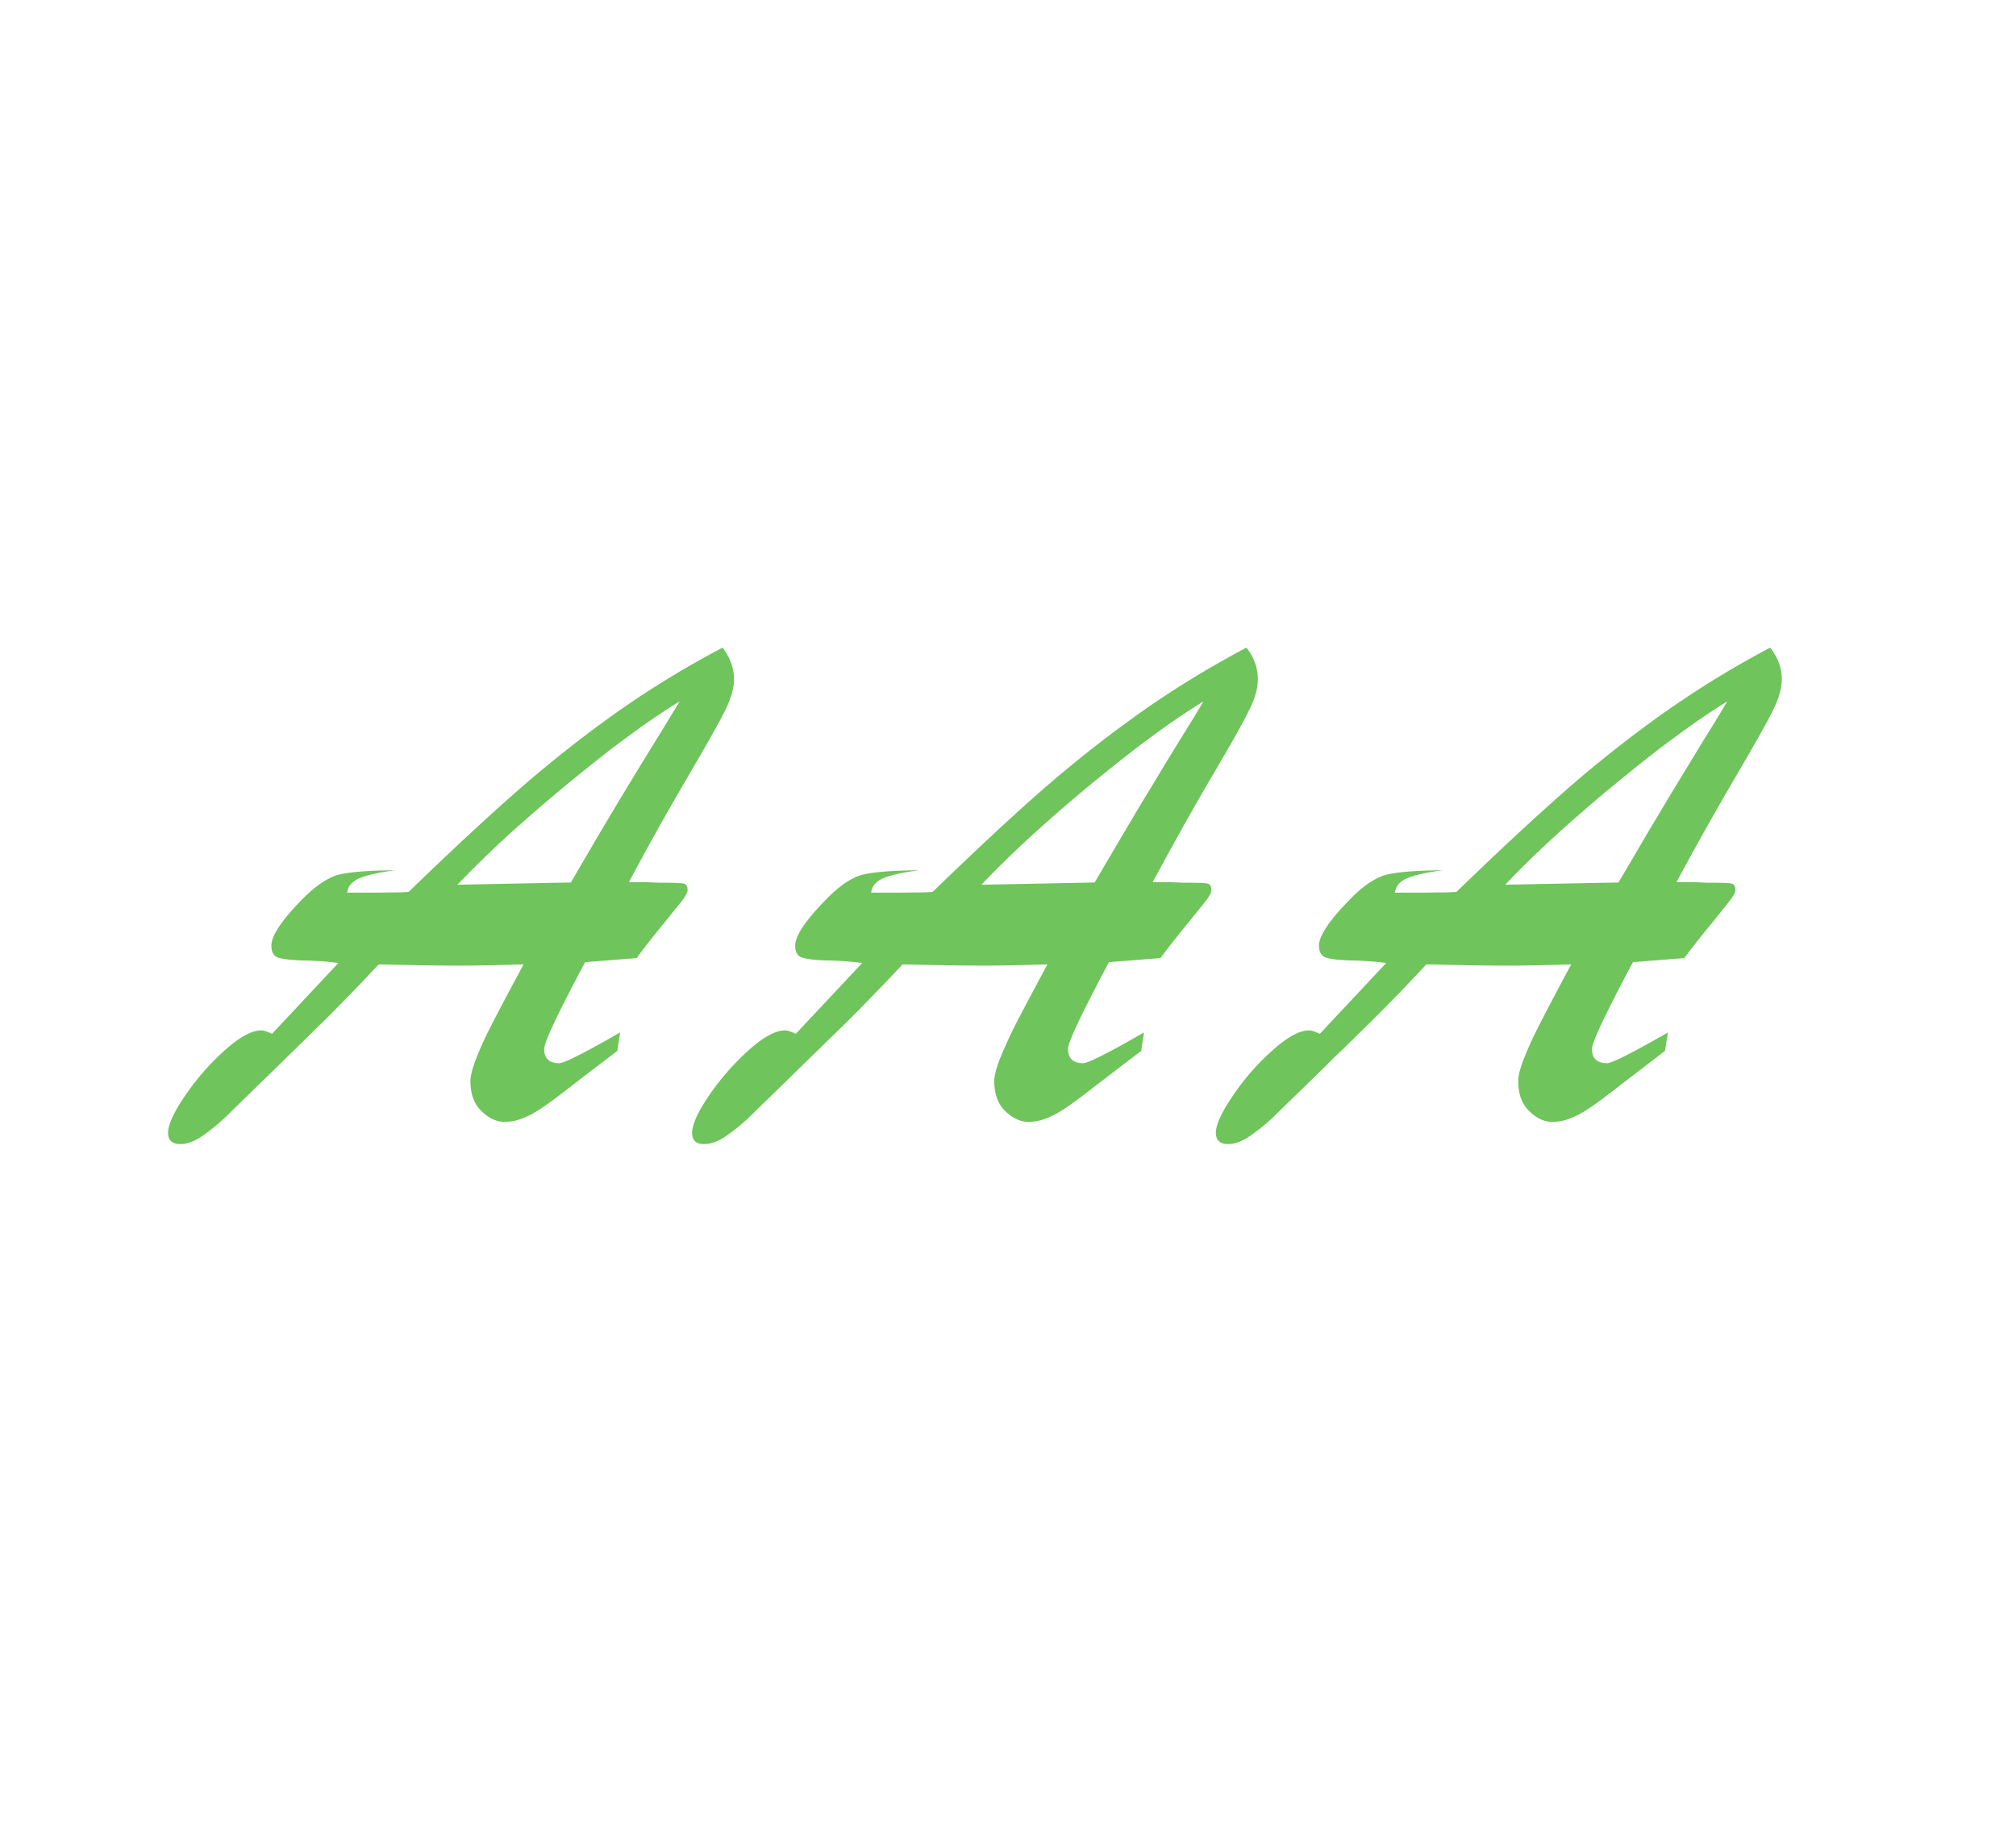 <svg xmlns="http://www.w3.org/2000/svg" xml:space="preserve" id="Слой_1" width="110" height="100" x="0" y="0" style="enable-background:new 0 0 110 100" version="1.1" viewBox="0 0 110 100"><style type="text/css">.st0{fill:#fff}.st1{fill:#6fc45b}</style><g id="_x31_2064_1_"><path d="M0 0h110v100H0z" class="st0"/><g id="_x31_2064"><path d="M28.57 52.619c-1.534.044-2.646.067-3.357.067-1.1 0-2.612-.022-4.547-.067-.411.434-.9.956-1.49 1.567-.589.6-1.145 1.167-1.667 1.679-.522.511-.967.956-1.345 1.323-.367.356-.678.656-.923.9-1.412 1.378-2.334 2.268-2.757 2.69-.422.422-.878.8-1.345 1.134-.478.345-.9.511-1.301.511-.445 0-.667-.211-.667-.611 0-.445.311-1.134.956-2.068a13.509 13.509 0 0 1 2.157-2.457c.8-.711 1.456-1.067 1.968-1.067.133 0 .333.067.589.189l3.624-3.868a16.2 16.2 0 0 0-1.79-.133c-.734-.011-1.234-.078-1.49-.156-.256-.089-.378-.311-.378-.656 0-.545.578-1.412 1.745-2.59.645-.645 1.245-1.056 1.801-1.245.556-.167 1.634-.267 3.201-.278-.923.122-1.59.278-1.968.445-.389.178-.6.434-.645.778h1.023c.312 0 .723 0 1.223-.011.5 0 .878-.011 1.112-.033 2.09-2.023 3.991-3.802 5.691-5.302a68.291 68.291 0 0 1 5.391-4.302 52.143 52.143 0 0 1 6.047-3.724c.411.545.623 1.123.623 1.723 0 .489-.167 1.067-.489 1.712-.322.656-1.012 1.868-2.056 3.657a159.542 159.542 0 0 0-3.19 5.703h.878l.756.033c.723 0 1.167.011 1.334.044.156.022.233.145.233.378 0 .1-.1.289-.289.545-.2.256-.556.689-1.045 1.301-.5.6-.978 1.212-1.445 1.845l-2.812.222c-1.49 2.801-2.234 4.369-2.234 4.735 0 .511.278.778.823.778.267 0 1.367-.556 3.324-1.679l-.156 1.012c-1.045.789-1.856 1.412-2.434 1.856-.578.456-1.078.834-1.512 1.134-.422.3-.811.522-1.156.656a2.62 2.62 0 0 1-1.067.222c-.411 0-.834-.189-1.234-.578-.411-.389-.611-.934-.611-1.656 0-.289.111-.7.322-1.245.211-.534.445-1.056.7-1.556.245-.489.868-1.69 1.879-3.557zm-3.613-4.347 6.192-.122c.723-1.234 1.301-2.234 1.756-3.001.456-.756.945-1.59 1.49-2.479.545-.9 1.012-1.656 1.401-2.29.389-.623.811-1.323 1.289-2.112a38.34 38.34 0 0 0-2.812 1.912c-.956.689-2.023 1.545-3.224 2.523a101.776 101.776 0 0 0-3.19 2.746 61.345 61.345 0 0 0-2.902 2.823zm32.193 4.347c-1.523.044-2.646.067-3.357.067-1.089 0-2.612-.022-4.547-.067-.4.434-.9.956-1.49 1.567-.578.6-1.134 1.167-1.656 1.679-.522.511-.978.956-1.356 1.323-.367.356-.678.656-.923.9-1.401 1.378-2.334 2.268-2.757 2.69-.422.422-.867.8-1.345 1.134-.467.345-.9.511-1.301.511-.445 0-.656-.211-.656-.611 0-.445.311-1.134.945-2.068a13.94 13.94 0 0 1 2.157-2.457c.8-.711 1.456-1.067 1.968-1.067.133 0 .345.067.589.189l3.624-3.868a16.2 16.2 0 0 0-1.79-.133c-.734-.011-1.234-.078-1.478-.156-.267-.089-.389-.311-.389-.656 0-.545.589-1.412 1.756-2.59.634-.645 1.234-1.056 1.79-1.245.567-.167 1.634-.267 3.213-.278-.934.122-1.59.278-1.979.445-.389.178-.6.434-.634.778h1.012c.311 0 .723 0 1.223-.011.511 0 .878-.011 1.123-.033 2.09-2.023 3.98-3.802 5.68-5.302 1.712-1.512 3.513-2.946 5.402-4.302s3.902-2.59 6.036-3.724c.422.545.623 1.123.623 1.723 0 .489-.156 1.067-.489 1.712-.311.656-1 1.868-2.056 3.657a178.781 178.781 0 0 0-3.19 5.703h.889l.756.033c.723 0 1.167.011 1.323.044.156.022.233.145.233.378 0 .1-.089.289-.289.545-.2.256-.545.689-1.045 1.301-.489.6-.978 1.212-1.445 1.845l-2.812.222c-1.49 2.801-2.234 4.369-2.234 4.735 0 .511.278.778.823.778.267 0 1.378-.556 3.324-1.679l-.156 1.012c-1.045.789-1.845 1.412-2.434 1.856-.578.456-1.078.834-1.512 1.134-.422.3-.811.522-1.156.656a2.57 2.57 0 0 1-1.056.222c-.422 0-.834-.189-1.245-.578s-.611-.934-.611-1.656c0-.289.111-.7.322-1.245.222-.534.456-1.056.7-1.556.243-.489.876-1.69 1.877-3.557zm-3.602-4.347 6.181-.122a663.924 663.924 0 0 1 1.767-3.001c.445-.756.945-1.59 1.49-2.479.534-.9 1-1.656 1.39-2.29.389-.623.823-1.323 1.289-2.112a40.846 40.846 0 0 0-2.812 1.912c-.945.689-2.023 1.545-3.224 2.523a89.483 89.483 0 0 0-3.179 2.746 56.485 56.485 0 0 0-2.902 2.823zm32.181 4.347c-1.523.044-2.646.067-3.357.067-1.089 0-2.612-.022-4.547-.067-.4.434-.9.956-1.478 1.567-.589.6-1.145 1.167-1.667 1.679-.522.511-.967.956-1.345 1.323-.378.356-.689.656-.923.9-1.412 1.378-2.334 2.268-2.757 2.69s-.878.8-1.356 1.134c-.467.345-.9.511-1.289.511-.445 0-.667-.211-.667-.611 0-.445.311-1.134.956-2.068a13.103 13.103 0 0 1 2.157-2.457c.8-.711 1.456-1.067 1.968-1.067.133 0 .333.067.589.189l3.624-3.868a16.2 16.2 0 0 0-1.79-.133c-.745-.011-1.234-.078-1.49-.156-.256-.089-.389-.311-.389-.656 0-.545.589-1.412 1.756-2.59.634-.645 1.234-1.056 1.801-1.245.556-.167 1.623-.267 3.201-.278-.934.122-1.59.278-1.968.445-.4.178-.6.434-.645.778h1.023c.311 0 .723 0 1.223-.011.5 0 .867-.011 1.112-.033 2.09-2.023 3.991-3.802 5.691-5.302a66.334 66.334 0 0 1 5.391-4.302 52.939 52.939 0 0 1 6.036-3.724c.422.545.634 1.123.634 1.723 0 .489-.167 1.067-.489 1.712-.322.656-1.012 1.868-2.056 3.657a178.386 178.386 0 0 0-3.201 5.703h.889l.756.033c.723 0 1.167.011 1.334.044.156.022.233.145.233.378 0 .1-.1.289-.3.545-.189.256-.545.689-1.034 1.301-.5.6-.978 1.212-1.456 1.845l-2.801.222c-1.49 2.801-2.234 4.369-2.234 4.735 0 .511.267.778.823.778.267 0 1.367-.556 3.324-1.679l-.167 1.012c-1.034.789-1.845 1.412-2.423 1.856-.578.456-1.078.834-1.512 1.134-.422.3-.811.522-1.156.656a2.62 2.62 0 0 1-1.067.222c-.422 0-.834-.189-1.234-.578-.411-.389-.611-.934-.611-1.656 0-.289.1-.7.322-1.245.211-.534.445-1.056.7-1.556.243-.489.866-1.69 1.866-3.557zm-3.601-4.347 6.181-.122c.734-1.234 1.312-2.234 1.767-3.001.456-.756.945-1.59 1.49-2.479.545-.9 1.012-1.656 1.39-2.29.4-.623.823-1.323 1.289-2.112a40.72 40.72 0 0 0-2.801 1.912c-.956.689-2.023 1.545-3.224 2.523a89.637 89.637 0 0 0-3.19 2.746 55.683 55.683 0 0 0-2.902 2.823z" class="st1"/></g></g></svg>